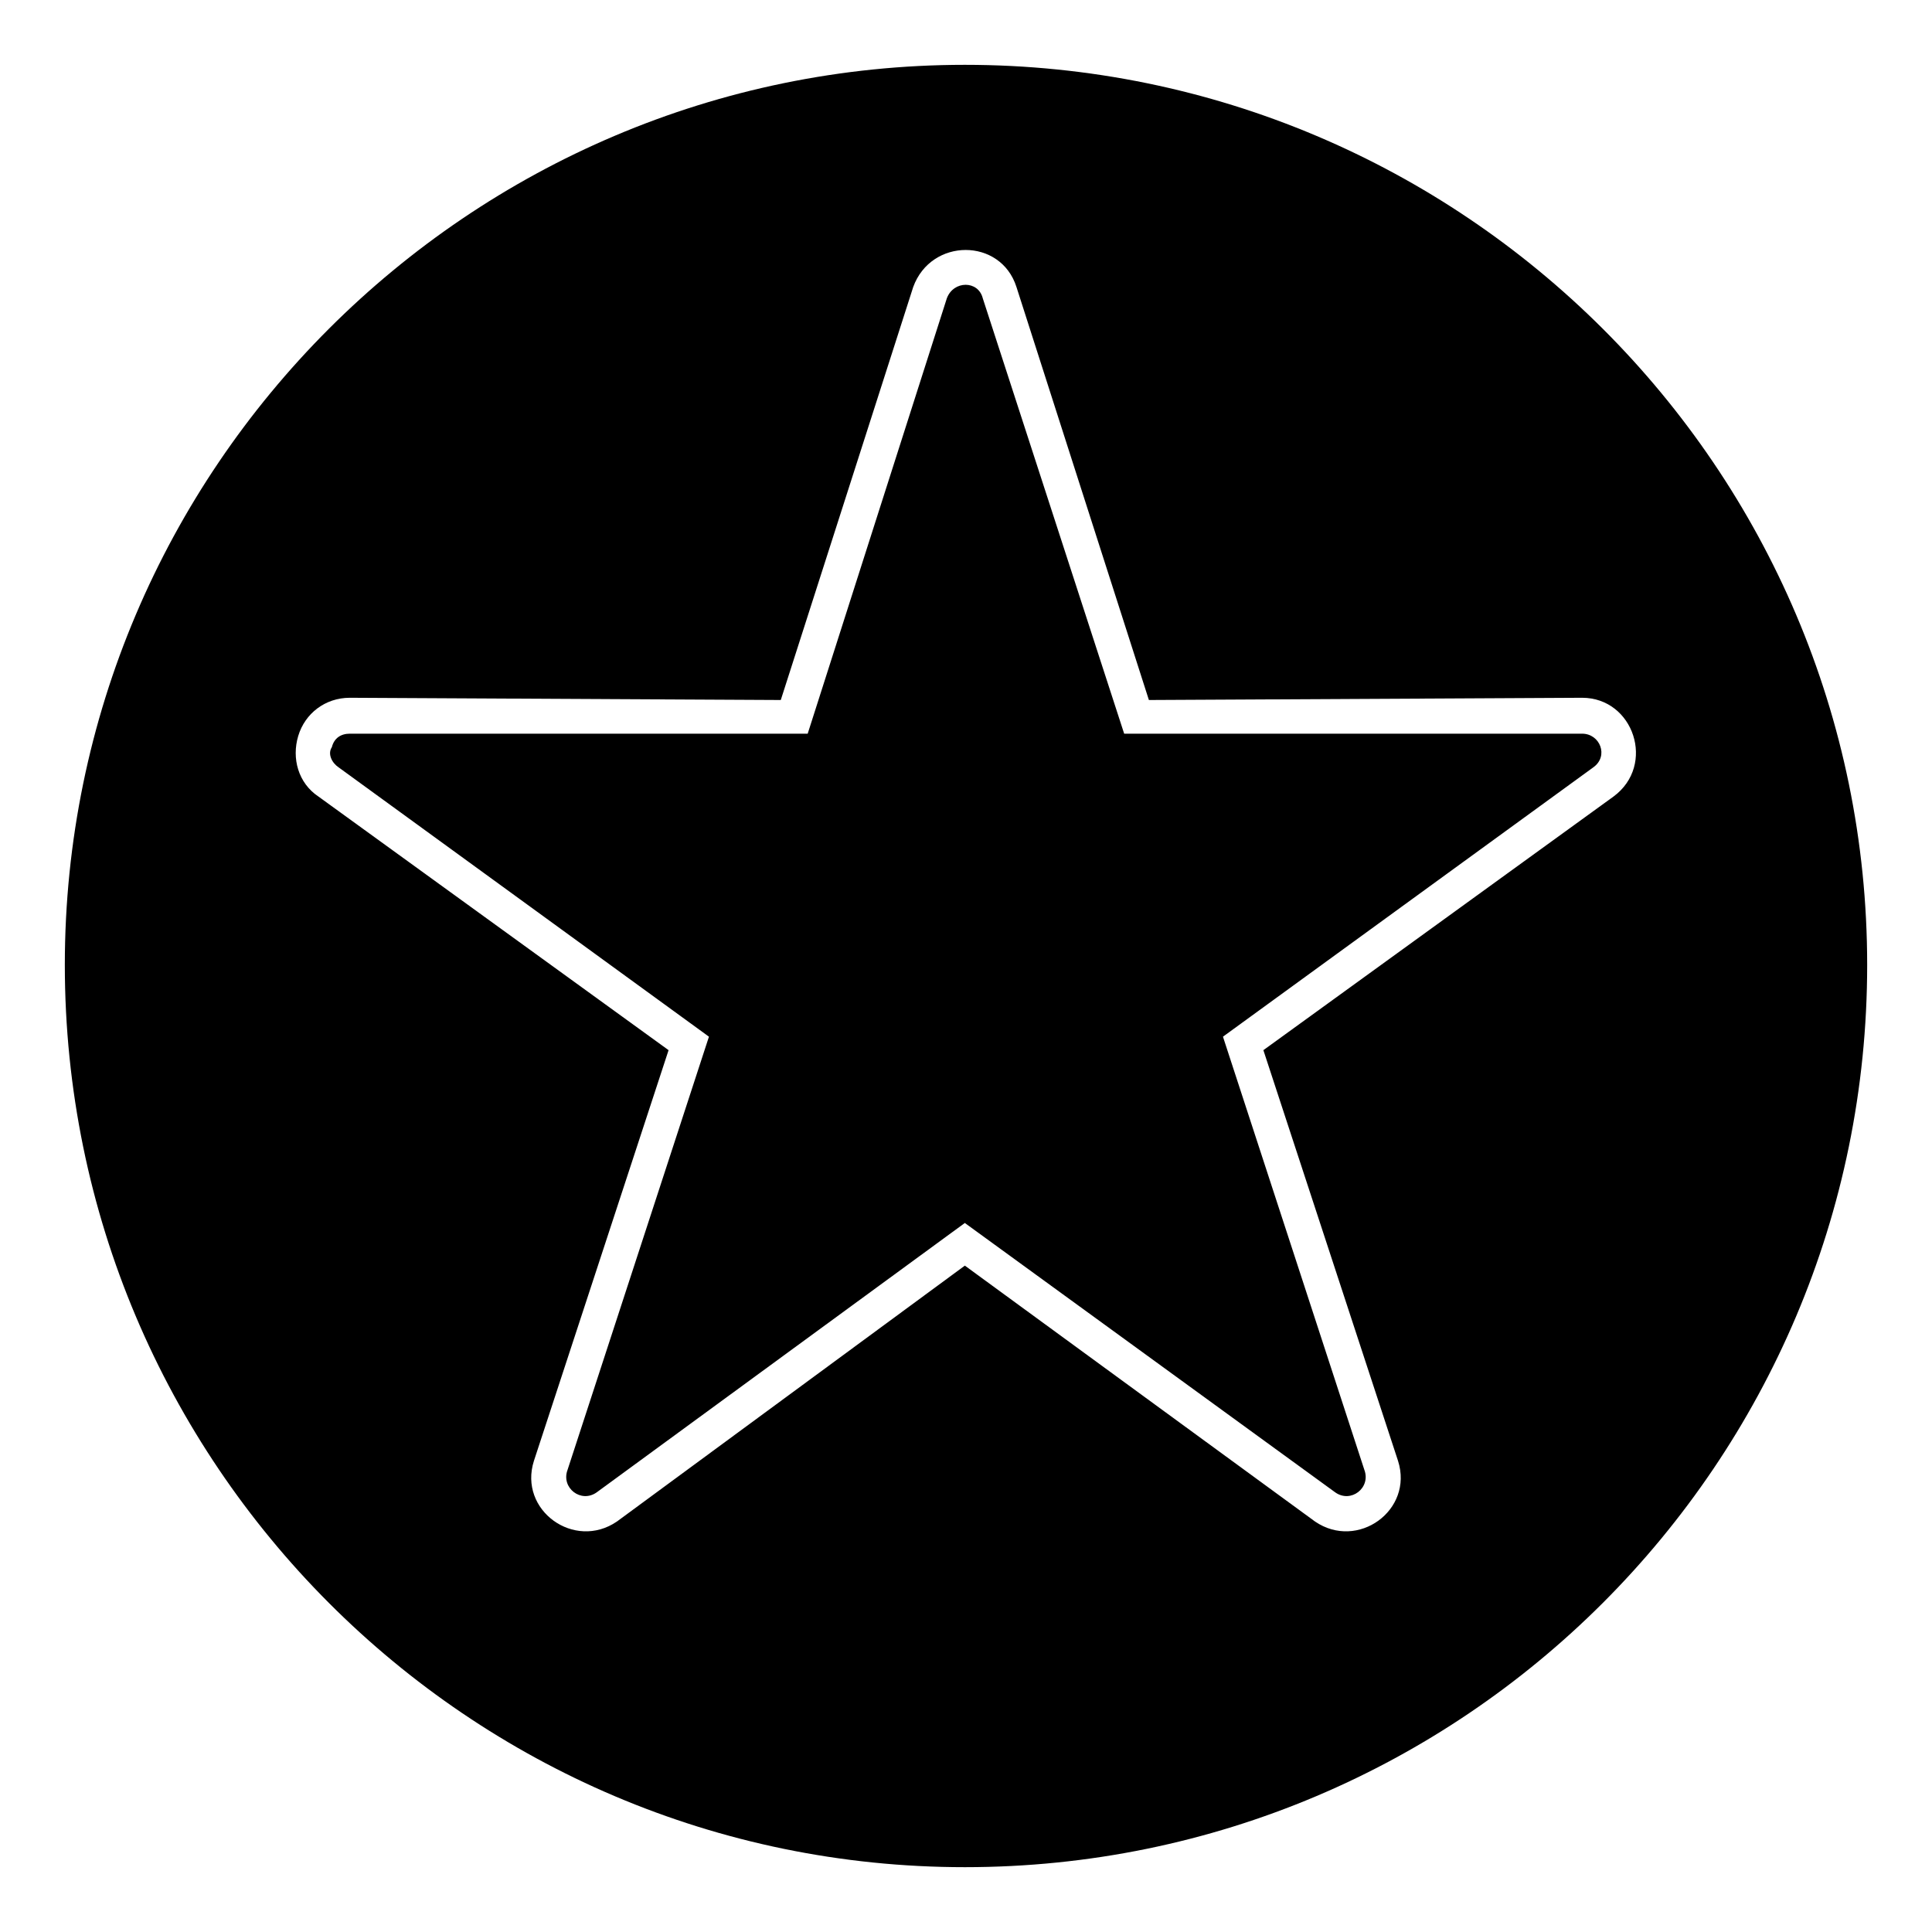 <?xml version="1.0" encoding="UTF-8"?>
<!-- The Best Svg Icon site in the world: iconSvg.co, Visit us! https://iconsvg.co -->
<svg fill="#000000" width="800px" height="800px" version="1.1" viewBox="144 144 512 512" xmlns="http://www.w3.org/2000/svg">
 <path d="m399.7 161.18c132.05 0 239.12 107.07 239.12 238.52 0 132.05-107.07 239.12-239.12 239.12-131.45 0-238.52-107.07-238.52-239.12 0-131.45 107.07-238.52 238.52-238.52zm48.773 168.33 114.8-0.594c13.68 0 19.629 17.844 8.328 26.172l-92.793 67.215 35.688 108.85c4.164 13.086-10.707 23.793-22.008 16.059l-92.793-67.809-92.195 67.809c-11.301 7.734-26.172-2.973-22.008-16.059l35.688-108.85-92.793-67.215c-5.352-3.57-7.137-10.113-5.352-16.059 1.785-5.949 7.137-10.113 13.68-10.113l114.2 0.594 35.094-109.45c4.758-13.086 23.199-13.086 27.363 0l35.094 109.45zm-6.543 8.922h121.34c4.758 0 7.137 5.949 2.973 8.922l-98.145 71.379 37.473 114.8c1.785 4.758-3.57 8.922-7.734 5.949l-98.145-71.379-97.551 71.379c-4.164 2.973-9.516-1.191-7.734-5.949l37.473-114.8-98.145-71.379c-1.785-1.191-2.973-3.57-1.785-5.352 0.594-2.379 2.379-3.57 4.758-3.57h121.34l36.879-115.39c1.785-4.758 8.328-4.758 9.516 0l37.473 115.39z" fill-rule="evenodd"/>
</svg>
